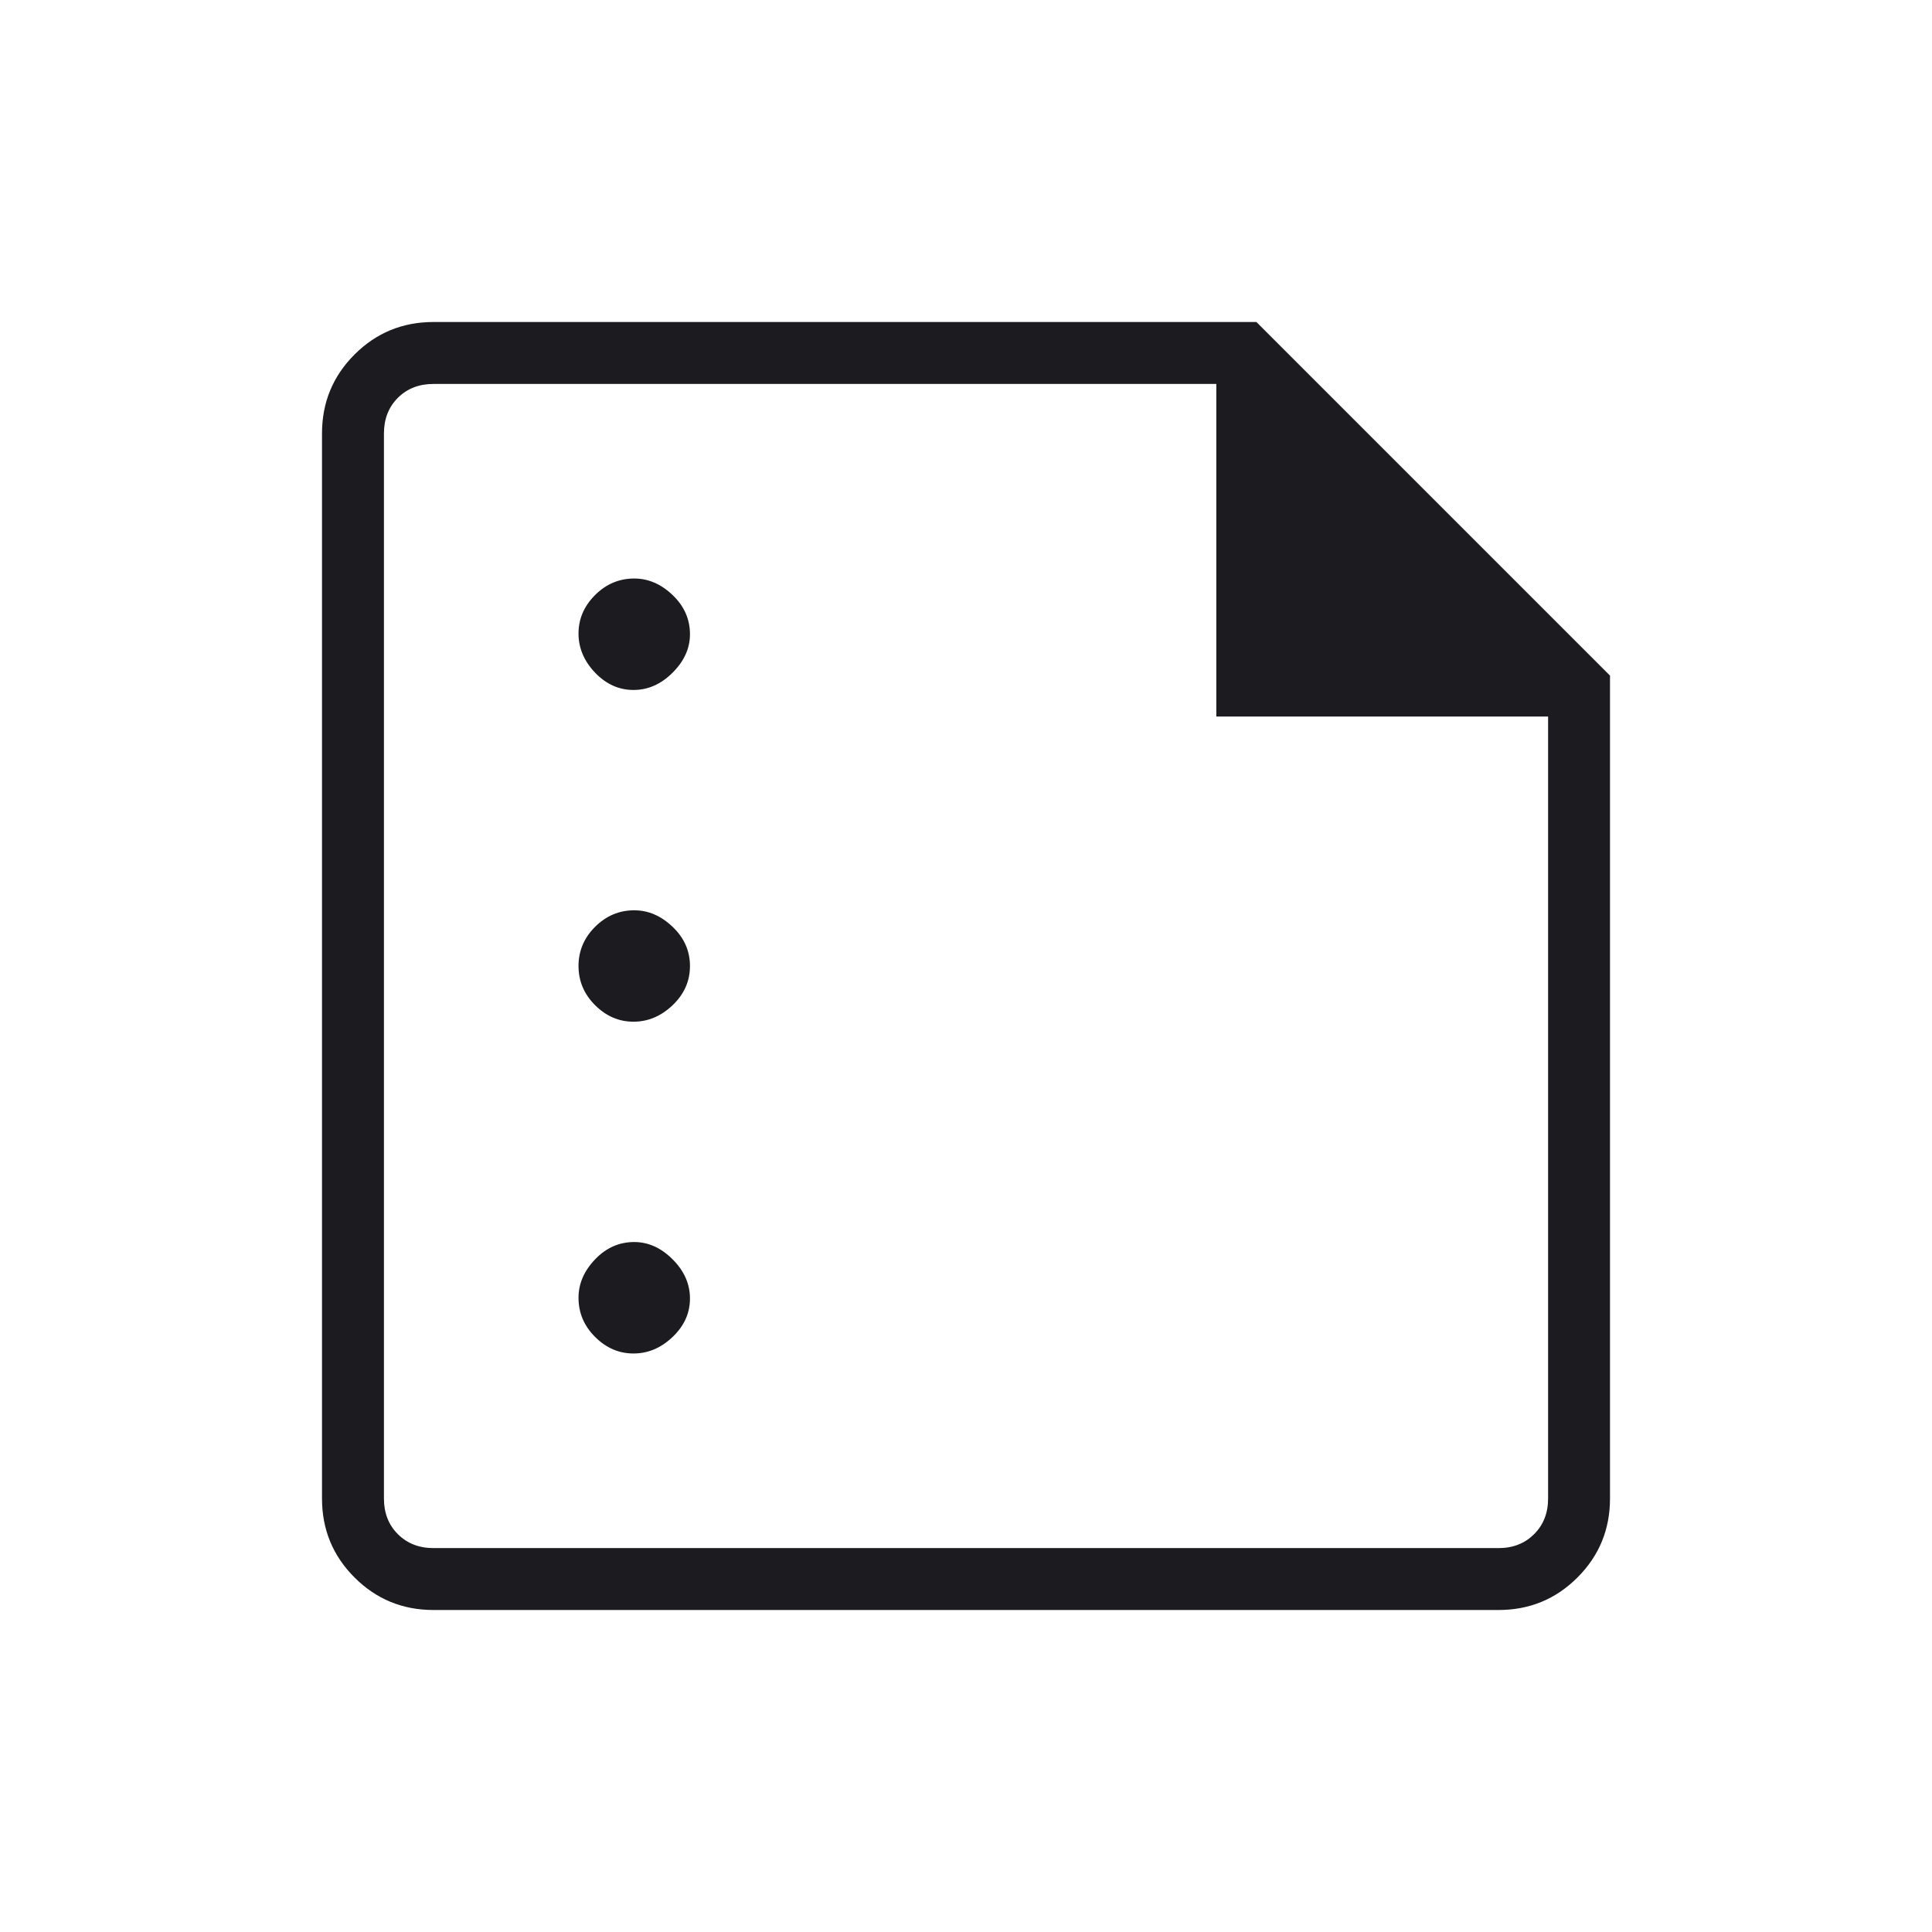 <svg width="48" height="48" viewBox="0 0 48 48" fill="none" xmlns="http://www.w3.org/2000/svg">
<mask id="mask0_954_294" style="mask-type:alpha" maskUnits="userSpaceOnUse" x="0" y="0" width="48" height="48">
<rect width="48" height="48" fill="#D9D9D9"/>
</mask>
<g mask="url(#mask0_954_294)">
<path d="M15.739 17.142C16.1 17.142 16.424 16.999 16.712 16.711C16.999 16.424 17.142 16.106 17.142 15.758C17.142 15.383 16.999 15.059 16.711 14.784C16.424 14.51 16.106 14.373 15.758 14.373C15.383 14.373 15.059 14.51 14.784 14.784C14.51 15.059 14.373 15.377 14.373 15.739C14.373 16.1 14.51 16.424 14.784 16.712C15.059 16.999 15.377 17.142 15.739 17.142ZM15.739 25.384C16.1 25.384 16.424 25.247 16.712 24.973C16.999 24.699 17.142 24.374 17.142 24C17.142 23.626 16.999 23.301 16.711 23.027C16.424 22.753 16.106 22.616 15.758 22.616C15.383 22.616 15.059 22.753 14.784 23.027C14.51 23.301 14.373 23.626 14.373 24C14.373 24.374 14.51 24.699 14.784 24.973C15.059 25.247 15.377 25.384 15.739 25.384ZM15.739 33.627C16.1 33.627 16.424 33.49 16.712 33.215C16.999 32.941 17.142 32.623 17.142 32.261C17.142 31.9 16.999 31.576 16.711 31.288C16.424 31.001 16.106 30.858 15.758 30.858C15.383 30.858 15.059 31.001 14.784 31.289C14.51 31.576 14.373 31.894 14.373 32.242C14.373 32.617 14.51 32.941 14.784 33.215C15.059 33.49 15.377 33.627 15.739 33.627ZM10.769 40C10.001 40 9.347 39.731 8.808 39.192C8.269 38.653 8 37.999 8 37.231V10.769C8 10.001 8.269 9.347 8.808 8.808C9.347 8.269 10.001 8 10.769 8H31.215L40 16.785V37.231C40 37.999 39.731 38.653 39.192 39.192C38.653 39.731 37.999 40 37.231 40H10.769ZM10.769 38.462H37.231C37.59 38.462 37.885 38.346 38.115 38.115C38.346 37.885 38.462 37.59 38.462 37.231V17.802H30.219V9.539H10.769C10.41 9.539 10.116 9.654 9.884 9.884C9.654 10.116 9.539 10.41 9.539 10.769V37.231C9.539 37.59 9.654 37.885 9.884 38.115C10.116 38.346 10.41 38.462 10.769 38.462Z" fill="#1C1B1F"/>
</g>
</svg>
